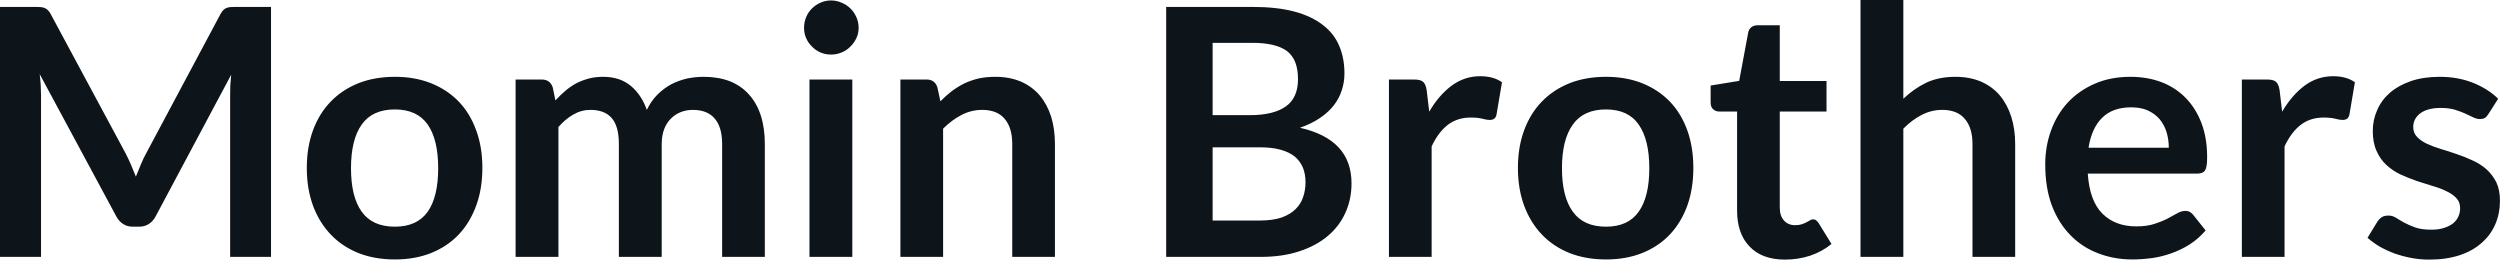 <svg fill="#0d141a" viewBox="0 0 166.313 17.273" height="100%" width="100%" xmlns="http://www.w3.org/2000/svg"><path preserveAspectRatio="none" d="M8.35 10.19L8.35 10.19Q8.54 10.56 8.71 10.95Q8.88 11.35 9.04 11.75L9.04 11.75Q9.20 11.34 9.37 10.94Q9.54 10.53 9.74 10.17L9.74 10.17L14.66 0.95Q14.75 0.78 14.85 0.68Q14.95 0.57 15.07 0.53Q15.19 0.48 15.34 0.47Q15.49 0.46 15.70 0.46L15.70 0.46L18.03 0.46L18.03 17.09L15.31 17.09L15.31 6.35Q15.31 6.05 15.32 5.69Q15.34 5.34 15.38 4.97L15.38 4.97L10.35 14.40Q10.18 14.72 9.90 14.90Q9.63 15.08 9.26 15.08L9.26 15.08L8.83 15.08Q8.46 15.08 8.19 14.90Q7.91 14.72 7.74 14.40L7.74 14.40L2.64 4.93Q2.69 5.31 2.71 5.68Q2.73 6.04 2.73 6.35L2.73 6.35L2.73 17.09L0 17.09L0 0.46L2.33 0.46Q2.54 0.46 2.69 0.47Q2.84 0.48 2.96 0.53Q3.08 0.57 3.19 0.68Q3.29 0.78 3.38 0.95L3.38 0.95L8.35 10.19ZM26.27 5.11L26.27 5.11Q27.59 5.11 28.66 5.53Q29.74 5.96 30.50 6.74Q31.26 7.52 31.67 8.65Q32.09 9.77 32.09 11.17L32.09 11.17Q32.09 12.57 31.67 13.70Q31.26 14.82 30.50 15.62Q29.74 16.41 28.66 16.84Q27.59 17.26 26.27 17.26L26.27 17.26Q24.94 17.26 23.86 16.84Q22.78 16.41 22.02 15.62Q21.25 14.82 20.83 13.70Q20.41 12.57 20.41 11.17L20.41 11.17Q20.41 9.77 20.83 8.65Q21.25 7.52 22.02 6.74Q22.78 5.96 23.86 5.53Q24.94 5.11 26.27 5.11ZM26.27 15.08L26.27 15.08Q27.74 15.08 28.45 14.09Q29.15 13.10 29.15 11.19L29.15 11.19Q29.15 9.28 28.45 8.28Q27.74 7.28 26.27 7.28L26.27 7.28Q24.77 7.28 24.06 8.29Q23.35 9.29 23.35 11.19L23.35 11.19Q23.35 13.09 24.06 14.08Q24.77 15.08 26.27 15.08ZM37.15 17.09L34.30 17.09L34.30 5.29L36.04 5.29Q36.59 5.29 36.77 5.81L36.77 5.81L36.95 6.68Q37.26 6.34 37.60 6.05Q37.94 5.76 38.32 5.55Q38.71 5.35 39.15 5.23Q39.59 5.11 40.12 5.11L40.12 5.11Q41.24 5.11 41.96 5.71Q42.68 6.31 43.03 7.31L43.03 7.31Q43.31 6.73 43.72 6.31Q44.14 5.89 44.63 5.62Q45.13 5.36 45.68 5.23Q46.24 5.11 46.81 5.11L46.81 5.11Q47.78 5.11 48.54 5.40Q49.30 5.70 49.82 6.28Q50.34 6.85 50.61 7.68Q50.88 8.51 50.88 9.58L50.88 9.58L50.88 17.09L48.04 17.09L48.04 9.58Q48.04 8.45 47.54 7.88Q47.05 7.31 46.09 7.31L46.09 7.31Q45.66 7.31 45.28 7.46Q44.91 7.61 44.63 7.89Q44.34 8.18 44.18 8.60Q44.02 9.03 44.02 9.58L44.02 9.58L44.02 17.09L41.17 17.09L41.17 9.58Q41.17 8.39 40.69 7.85Q40.22 7.31 39.28 7.31L39.28 7.31Q38.67 7.31 38.14 7.62Q37.61 7.92 37.15 8.45L37.15 8.45L37.15 17.09ZM53.85 5.29L56.70 5.29L56.70 17.09L53.85 17.09L53.85 5.29ZM57.12 1.85L57.12 1.85Q57.12 2.22 56.97 2.54Q56.82 2.86 56.57 3.10Q56.33 3.35 55.99 3.49Q55.66 3.63 55.28 3.63L55.28 3.63Q54.91 3.63 54.58 3.49Q54.26 3.35 54.02 3.10Q53.77 2.86 53.63 2.54Q53.49 2.22 53.49 1.85L53.49 1.85Q53.49 1.47 53.63 1.14Q53.77 0.80 54.02 0.56Q54.26 0.32 54.58 0.18Q54.91 0.03 55.28 0.03L55.28 0.03Q55.66 0.03 55.99 0.18Q56.33 0.32 56.57 0.56Q56.82 0.80 56.97 1.14Q57.12 1.47 57.12 1.85ZM62.74 17.09L59.90 17.09L59.90 5.29L61.64 5.29Q62.19 5.29 62.36 5.81L62.36 5.81L62.56 6.74Q62.92 6.37 63.31 6.07Q63.71 5.77 64.15 5.55Q64.60 5.34 65.10 5.22Q65.61 5.11 66.21 5.11L66.21 5.11Q67.17 5.11 67.92 5.43Q68.67 5.76 69.17 6.35Q69.67 6.95 69.93 7.77Q70.18 8.59 70.18 9.58L70.18 9.58L70.18 17.09L67.34 17.09L67.34 9.58Q67.34 8.50 66.84 7.91Q66.34 7.31 65.34 7.31L65.34 7.31Q64.61 7.31 63.96 7.65Q63.32 7.98 62.74 8.56L62.74 8.56L62.74 17.09ZM83.86 17.09L77.58 17.09L77.58 0.46L83.32 0.46Q84.95 0.46 86.11 0.77Q87.26 1.08 88.00 1.66Q88.75 2.23 89.09 3.05Q89.44 3.86 89.44 4.89L89.44 4.89Q89.44 5.47 89.26 6.01Q89.09 6.54 88.73 7.01Q88.37 7.47 87.81 7.85Q87.25 8.23 86.48 8.50L86.48 8.50Q89.91 9.27 89.91 12.20L89.91 12.20Q89.91 13.26 89.50 14.16Q89.10 15.05 88.33 15.70Q87.56 16.35 86.43 16.72Q85.31 17.09 83.86 17.09L83.86 17.09ZM83.80 9.80L80.67 9.80L80.67 14.67L83.81 14.67Q84.67 14.67 85.26 14.47Q85.84 14.26 86.19 13.91Q86.54 13.57 86.69 13.11Q86.85 12.65 86.85 12.13L86.85 12.13Q86.85 11.59 86.68 11.16Q86.50 10.73 86.14 10.42Q85.77 10.12 85.19 9.96Q84.62 9.80 83.80 9.80L83.80 9.80ZM80.67 2.85L80.67 7.66L83.15 7.66Q84.72 7.66 85.54 7.08Q86.35 6.51 86.35 5.26L86.35 5.26Q86.35 3.96 85.62 3.40Q84.88 2.85 83.32 2.85L83.32 2.85L80.67 2.85ZM95.24 17.09L92.40 17.09L92.40 5.29L94.07 5.29Q94.51 5.29 94.68 5.45Q94.85 5.61 94.91 6.00L94.91 6.00L95.08 7.43Q95.71 6.34 96.57 5.70Q97.42 5.07 98.47 5.07L98.47 5.07Q99.35 5.07 99.92 5.47L99.92 5.47L99.56 7.60Q99.52 7.81 99.41 7.89Q99.29 7.98 99.10 7.98L99.10 7.98Q98.92 7.98 98.62 7.90Q98.33 7.82 97.83 7.82L97.83 7.82Q96.95 7.82 96.31 8.31Q95.68 8.80 95.24 9.74L95.24 9.74L95.24 17.09ZM106.84 5.11L106.84 5.11Q108.16 5.11 109.23 5.53Q110.31 5.96 111.07 6.74Q111.83 7.52 112.24 8.65Q112.65 9.77 112.65 11.17L112.65 11.17Q112.65 12.57 112.24 13.70Q111.83 14.82 111.07 15.62Q110.31 16.41 109.23 16.84Q108.16 17.26 106.84 17.26L106.84 17.26Q105.51 17.26 104.43 16.84Q103.35 16.41 102.59 15.62Q101.82 14.82 101.40 13.70Q100.98 12.57 100.98 11.17L100.98 11.17Q100.98 9.77 101.40 8.65Q101.82 7.52 102.59 6.74Q103.35 5.96 104.43 5.53Q105.51 5.11 106.84 5.11ZM106.84 15.08L106.84 15.08Q108.31 15.08 109.01 14.09Q109.72 13.10 109.72 11.19L109.72 11.19Q109.72 9.28 109.01 8.28Q108.31 7.28 106.84 7.28L106.84 7.28Q105.34 7.28 104.63 8.29Q103.91 9.29 103.91 11.19L103.91 11.19Q103.91 13.09 104.63 14.08Q105.34 15.08 106.84 15.08ZM118.75 17.27L118.75 17.27Q117.22 17.27 116.39 16.40Q115.56 15.54 115.56 14.01L115.56 14.01L115.56 7.42L114.37 7.42Q114.14 7.42 113.97 7.27Q113.80 7.12 113.80 6.82L113.80 6.82L113.80 5.69L115.70 5.38L116.30 2.16Q116.35 1.93 116.51 1.81Q116.68 1.68 116.93 1.68L116.93 1.68L118.40 1.68L118.40 5.39L121.51 5.39L121.51 7.42L118.40 7.42L118.40 13.81Q118.40 14.36 118.68 14.67Q118.96 14.98 119.42 14.98L119.42 14.98Q119.68 14.98 119.86 14.92Q120.04 14.86 120.17 14.79Q120.30 14.72 120.41 14.66Q120.51 14.59 120.61 14.59L120.61 14.59Q120.74 14.59 120.82 14.66Q120.90 14.72 120.99 14.85L120.99 14.85L121.84 16.23Q121.22 16.74 120.42 17.01Q119.61 17.27 118.75 17.27ZM126.62 17.09L123.77 17.09L123.77 0L126.62 0L126.62 6.57Q127.31 5.91 128.13 5.51Q128.96 5.11 130.08 5.11L130.08 5.11Q131.04 5.11 131.79 5.43Q132.54 5.76 133.04 6.35Q133.54 6.95 133.80 7.77Q134.06 8.59 134.06 9.58L134.06 9.58L134.06 17.09L131.22 17.09L131.22 9.58Q131.22 8.50 130.71 7.91Q130.21 7.31 129.21 7.31L129.21 7.31Q128.48 7.31 127.83 7.65Q127.19 7.98 126.62 8.56L126.62 8.56L126.62 17.09ZM141.73 5.11L141.73 5.11Q142.84 5.11 143.78 5.46Q144.72 5.82 145.39 6.50Q146.07 7.19 146.45 8.18Q146.83 9.18 146.83 10.45L146.83 10.45Q146.83 10.78 146.80 10.99Q146.77 11.20 146.70 11.32Q146.63 11.44 146.50 11.49Q146.37 11.55 146.18 11.55L146.18 11.55L138.89 11.55Q139.01 13.36 139.86 14.21Q140.71 15.06 142.12 15.06L142.12 15.06Q142.81 15.06 143.31 14.90Q143.81 14.74 144.18 14.55Q144.56 14.35 144.84 14.19Q145.12 14.03 145.38 14.03L145.38 14.03Q145.56 14.03 145.68 14.10Q145.81 14.17 145.90 14.29L145.90 14.29L146.73 15.33Q146.26 15.88 145.67 16.26Q145.08 16.63 144.45 16.85Q143.81 17.08 143.15 17.17Q142.48 17.26 141.86 17.26L141.86 17.26Q140.63 17.26 139.58 16.85Q138.52 16.45 137.74 15.65Q136.95 14.85 136.50 13.67Q136.06 12.49 136.06 10.94L136.06 10.94Q136.06 9.73 136.45 8.67Q136.84 7.60 137.57 6.81Q138.30 6.03 139.35 5.57Q140.40 5.11 141.73 5.11ZM141.78 7.14L141.78 7.14Q140.54 7.14 139.84 7.84Q139.14 8.54 138.94 9.83L138.94 9.83L144.28 9.83Q144.28 9.28 144.13 8.79Q143.98 8.30 143.67 7.93Q143.36 7.57 142.89 7.35Q142.42 7.14 141.78 7.14ZM151.98 17.09L149.14 17.09L149.14 5.29L150.81 5.29Q151.25 5.29 151.42 5.45Q151.59 5.61 151.65 6.00L151.65 6.00L151.82 7.43Q152.46 6.34 153.31 5.70Q154.16 5.07 155.22 5.07L155.22 5.07Q156.09 5.07 156.66 5.47L156.66 5.47L156.30 7.60Q156.26 7.81 156.15 7.89Q156.03 7.98 155.84 7.98L155.84 7.98Q155.66 7.98 155.36 7.90Q155.07 7.82 154.57 7.82L154.57 7.82Q153.69 7.82 153.05 8.31Q152.42 8.80 151.98 9.74L151.98 9.74L151.98 17.09ZM166.19 6.57L165.54 7.59Q165.43 7.77 165.30 7.85Q165.17 7.92 164.98 7.92L164.98 7.92Q164.77 7.92 164.54 7.81Q164.30 7.69 163.99 7.55Q163.68 7.41 163.28 7.29Q162.89 7.18 162.35 7.18L162.35 7.18Q161.51 7.18 161.02 7.53Q160.54 7.89 160.54 8.46L160.54 8.46Q160.54 8.84 160.79 9.10Q161.03 9.36 161.44 9.56Q161.85 9.75 162.37 9.91Q162.89 10.06 163.43 10.25Q163.97 10.43 164.48 10.67Q165.00 10.90 165.41 11.26Q165.82 11.63 166.07 12.13Q166.31 12.64 166.31 13.35L166.31 13.35Q166.31 14.20 166.00 14.92Q165.69 15.64 165.09 16.16Q164.50 16.69 163.62 16.98Q162.74 17.27 161.60 17.27L161.60 17.27Q160.99 17.27 160.41 17.16Q159.83 17.05 159.29 16.86Q158.76 16.66 158.30 16.40Q157.85 16.13 157.50 15.82L157.50 15.82L158.16 14.74Q158.29 14.55 158.46 14.44Q158.63 14.34 158.90 14.34L158.90 14.34Q159.16 14.34 159.40 14.49Q159.63 14.64 159.94 14.81Q160.25 14.98 160.67 15.13Q161.09 15.28 161.74 15.28L161.74 15.28Q162.24 15.28 162.60 15.16Q162.97 15.04 163.20 14.85Q163.44 14.65 163.55 14.39Q163.66 14.13 163.66 13.86L163.66 13.86Q163.66 13.44 163.41 13.18Q163.16 12.91 162.75 12.72Q162.35 12.52 161.82 12.37Q161.30 12.21 160.75 12.03Q160.21 11.84 159.68 11.60Q159.16 11.35 158.75 10.97Q158.34 10.59 158.10 10.04Q157.85 9.49 157.85 8.71L157.85 8.71Q157.85 7.98 158.14 7.33Q158.42 6.67 158.98 6.18Q159.54 5.69 160.37 5.40Q161.21 5.11 162.30 5.11L162.30 5.11Q163.52 5.11 164.52 5.51Q165.52 5.91 166.19 6.57L166.19 6.57Z"></path></svg>